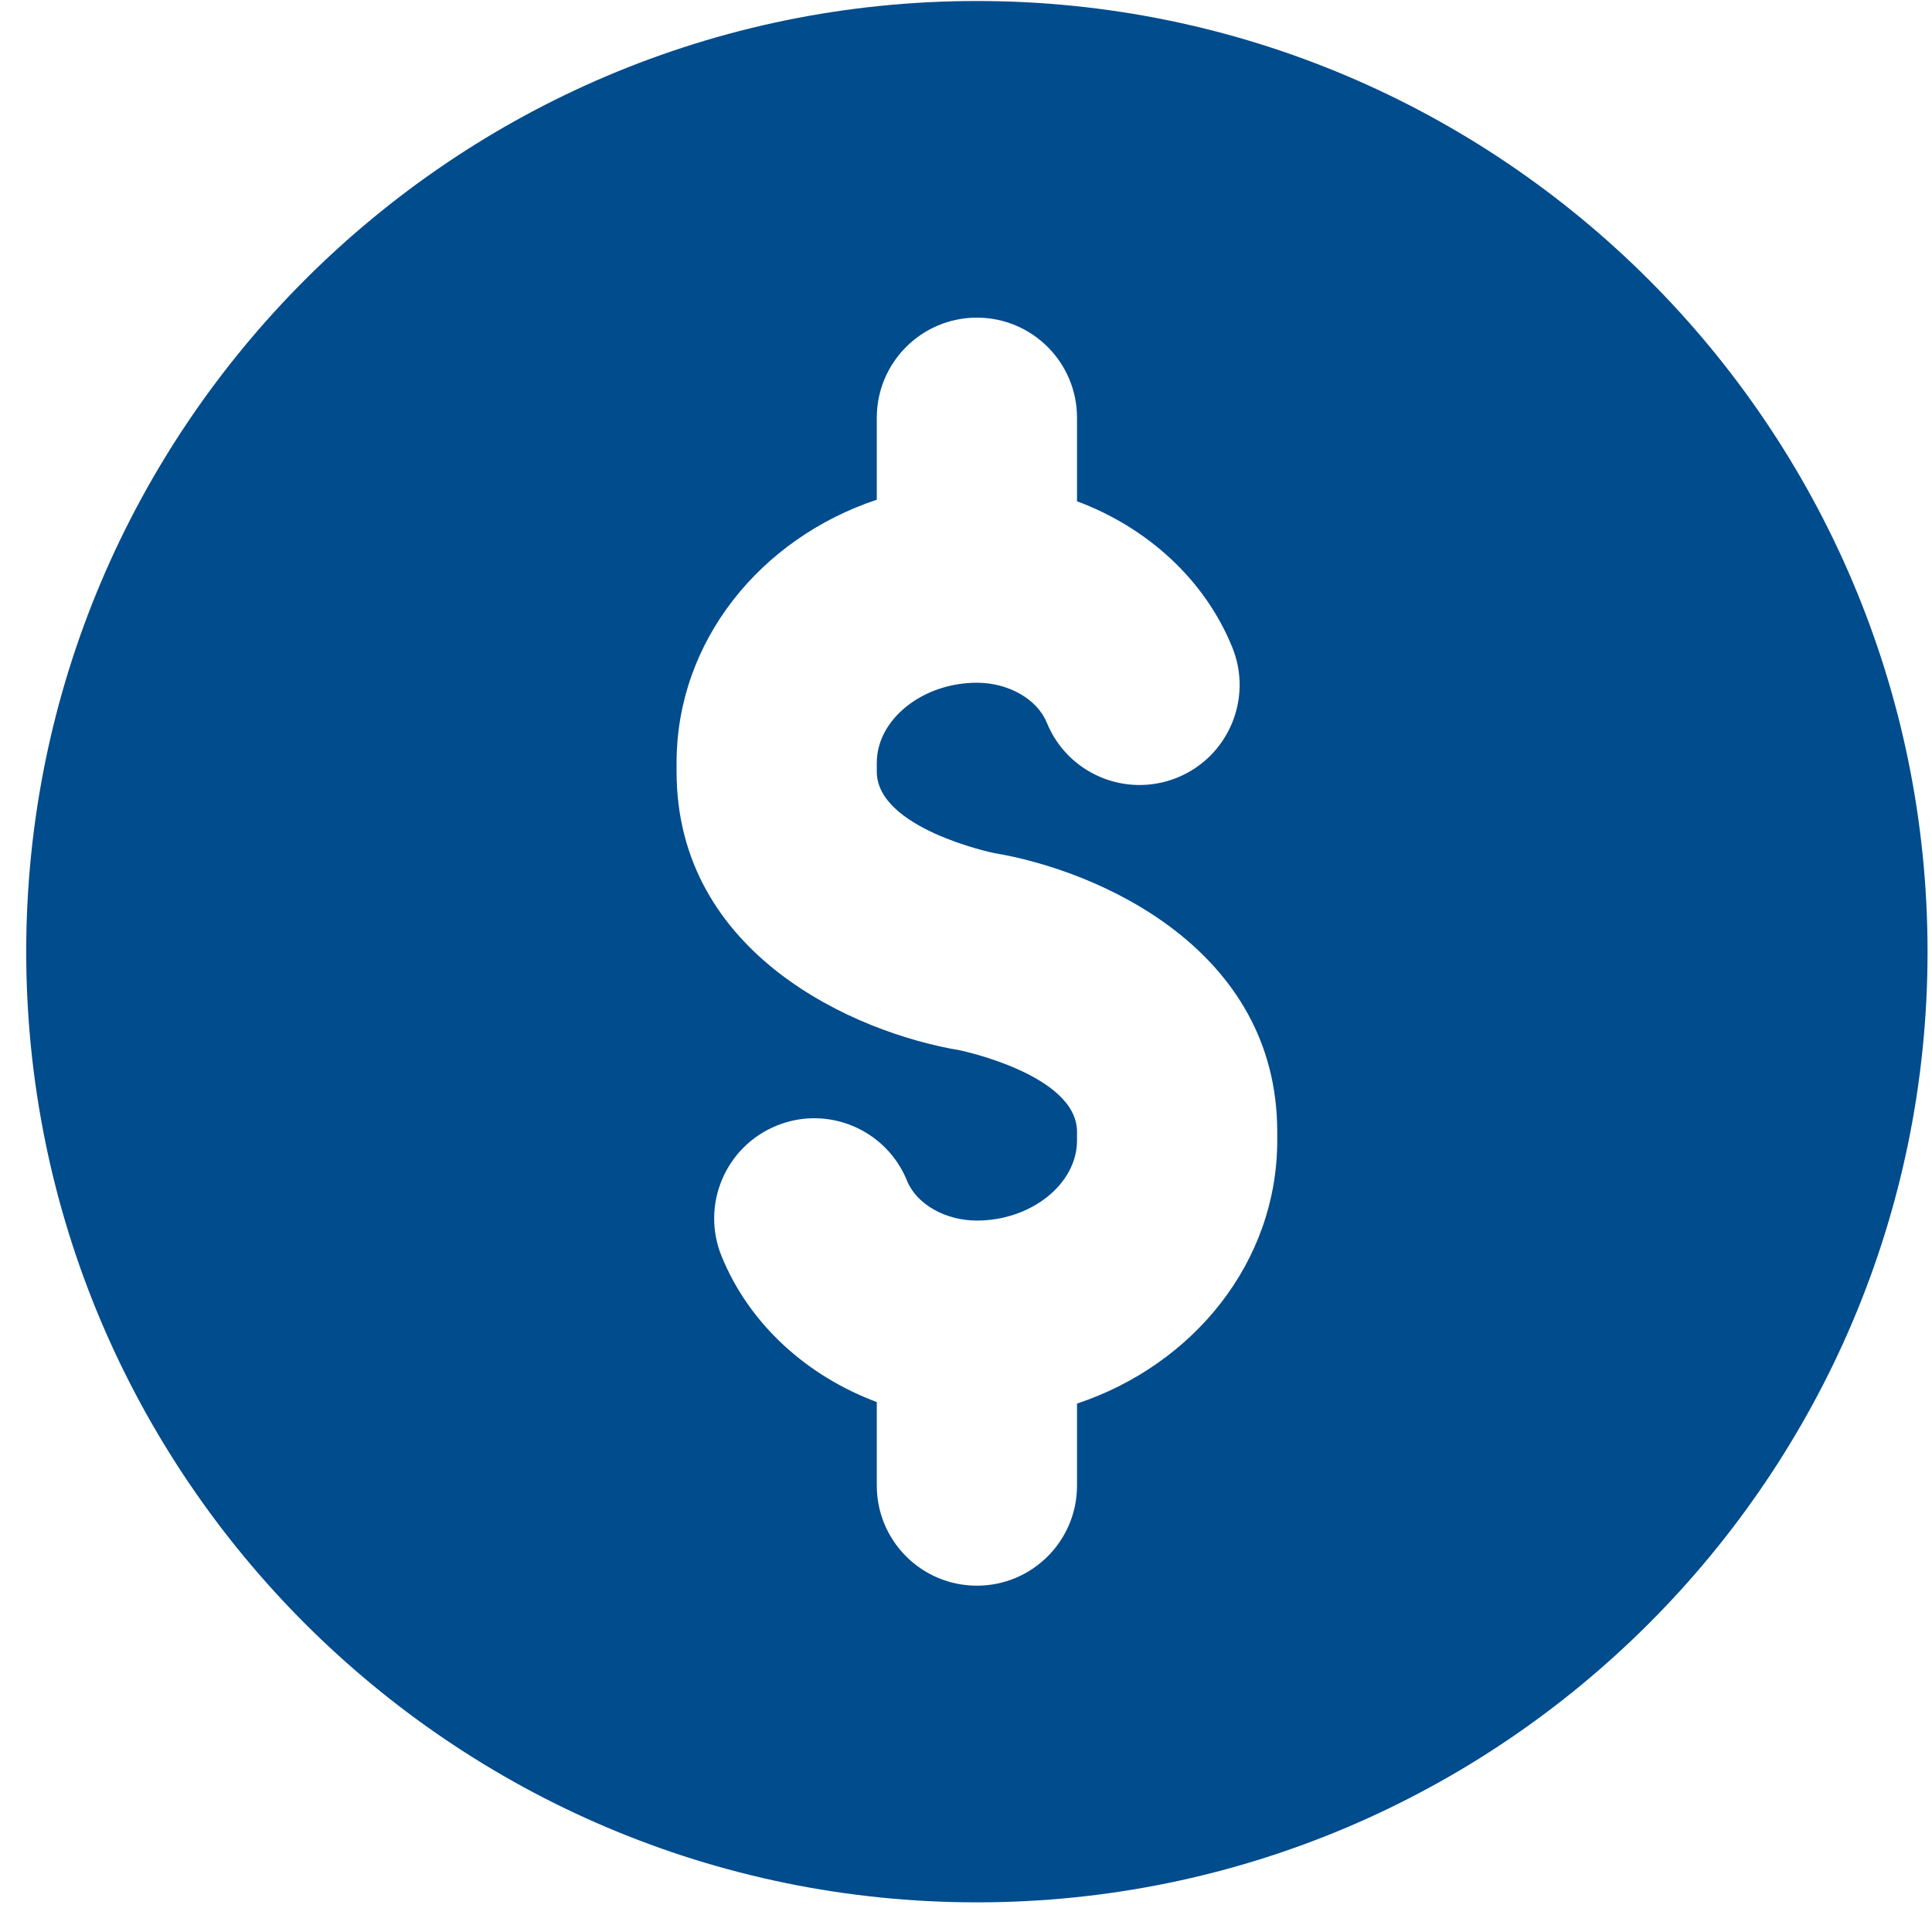 <?xml version="1.0" encoding="UTF-8"?>
<svg xmlns="http://www.w3.org/2000/svg" width="63" height="63" viewBox="0 0 63 63" fill="none">
  <path id="Vector" d="M31.855 0.033C14.762 0.033 0.855 13.939 0.855 31.033C0.855 48.126 14.762 62.033 31.855 62.033C48.949 62.033 62.855 48.126 62.855 31.033C62.855 13.939 48.949 0.033 31.855 0.033ZM41.649 37.193C41.649 41.158 38.911 44.508 35.12 45.769V48.443C35.12 50.246 33.659 51.707 31.855 51.707C30.052 51.707 28.591 50.246 28.591 48.443V45.719C26.31 44.869 24.429 43.176 23.529 40.961C22.85 39.29 23.654 37.386 25.323 36.707C26.992 36.025 28.898 36.831 29.577 38.502C29.887 39.267 30.825 39.801 31.855 39.801C33.625 39.801 35.12 38.607 35.12 37.193V36.906C35.12 35.048 31.339 34.257 31.301 34.249C27.881 33.68 22.062 31.12 22.062 25.16V24.872C22.062 20.907 24.8 17.557 28.591 16.295V13.623C28.591 11.819 30.052 10.358 31.855 10.358C33.659 10.358 35.12 11.819 35.12 13.623V16.346C37.4 17.196 39.282 18.889 40.182 21.105C40.861 22.775 40.057 24.679 38.387 25.358C36.713 26.035 34.813 25.233 34.134 23.564C33.822 22.797 32.886 22.263 31.855 22.263C30.086 22.263 28.591 23.457 28.591 24.872V25.16C28.591 27.017 32.372 27.809 32.41 27.816C35.83 28.386 41.649 30.946 41.649 36.906V37.193Z" fill="#004C8D"></path>
</svg>
